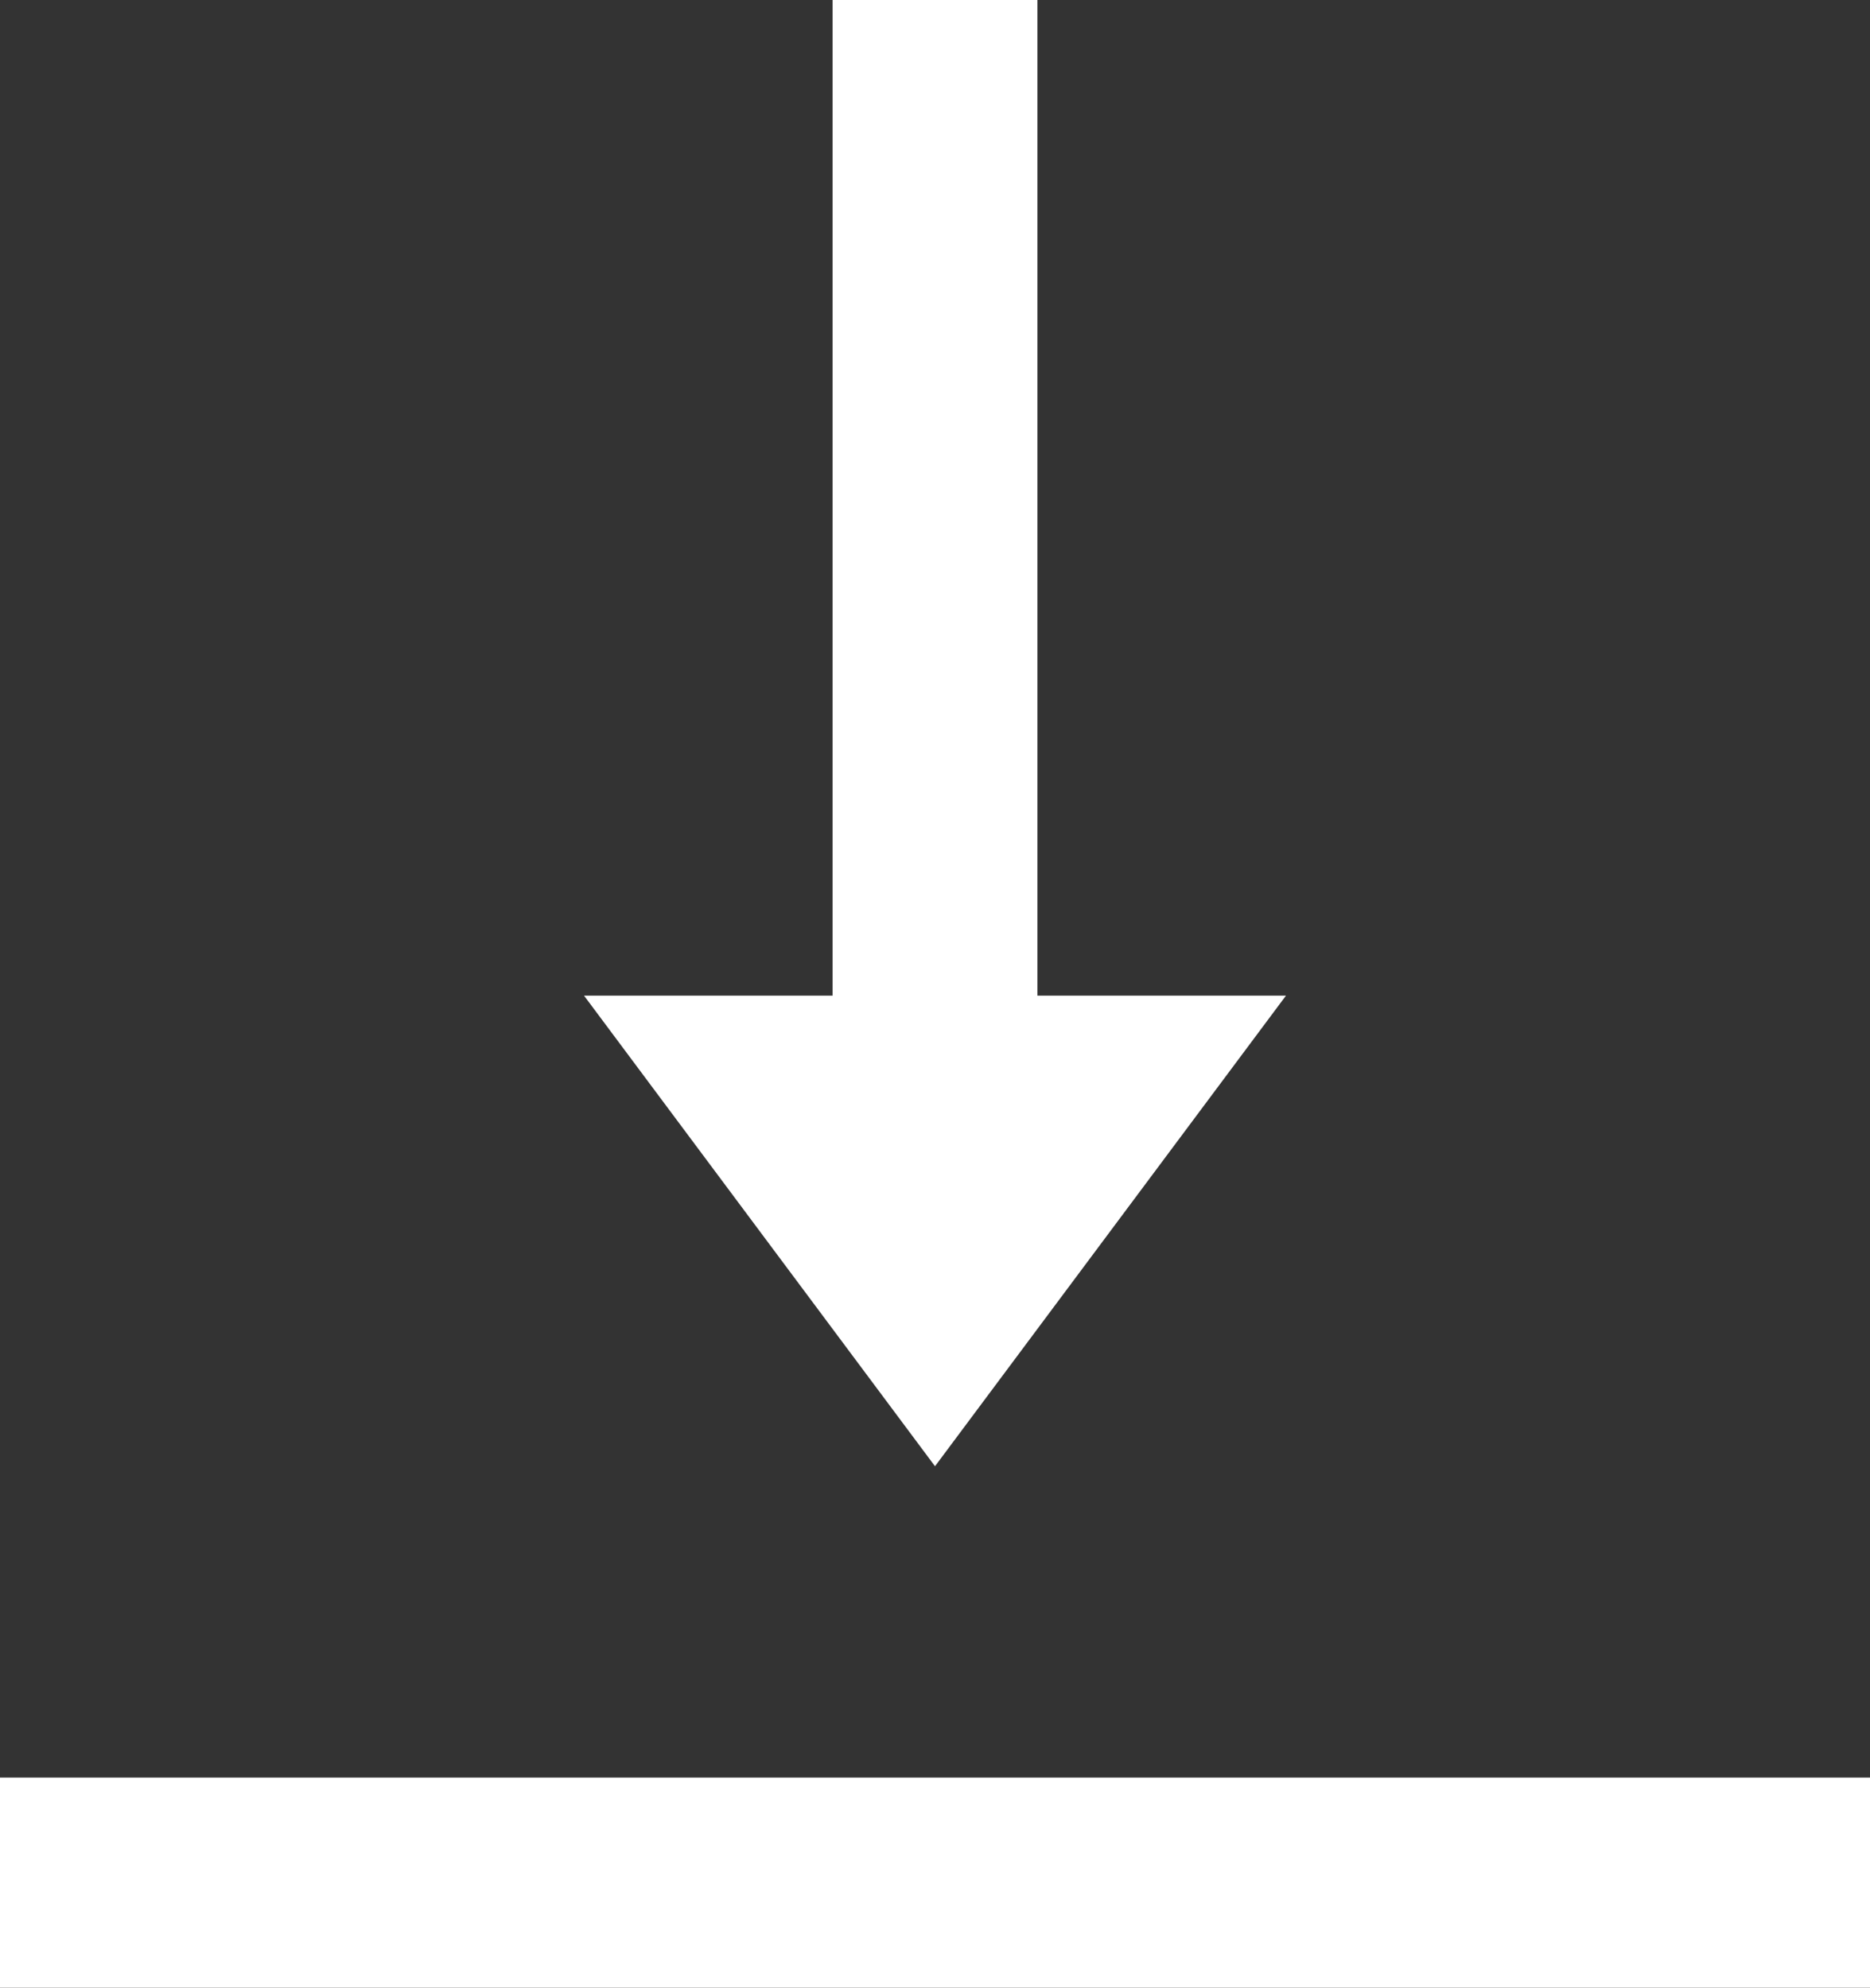 <svg xmlns="http://www.w3.org/2000/svg" width="18.5" height="19.666" viewBox="0 0 18.5 19.666">
  <rect x="0" y="0" width="18.5" height="19.666" fill="#333333" stroke="none"/>
  <path id="Icon_ionic-md-download" data-name="Icon ionic-md-download" d="M16.472,13.351H14.013V3.5H11.987v9.851H9.528L13,18.007ZM3.75,21.087v2.079h18.5V21.087Z" transform="translate(-3.75 -3.5)" fill="#fff"/>
</svg>
